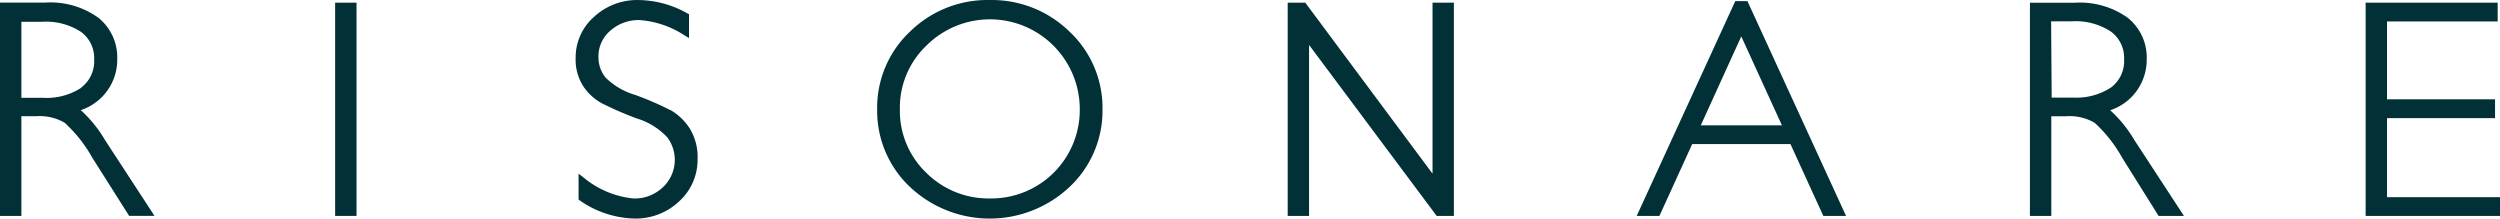 <svg xmlns="http://www.w3.org/2000/svg" width="1355.466" height="118.502" viewBox="0 0 1355.466 118.502"><g style="isolation:isolate"><path d="M14.619,62.121h8.036a26.8,26.8,0,0,1,15.452,3.555A75.894,75.894,0,0,1,53.051,84.582l20,31.58H86.8L59.907,74.95a68.741,68.741,0,0,0-13.09-16.126A28.783,28.783,0,0,0,66.6,31.108,27.515,27.515,0,0,0,56.3,8.691,44.408,44.408,0,0,0,27.608.51H3.028V116.172H14.619Zm32.5-15.452A34.314,34.314,0,0,1,26.21,52.123H14.619V10.911H25.8a34.818,34.818,0,0,1,21.18,5.507,17.676,17.676,0,0,1,7.107,15.1,17.771,17.771,0,0,1-6.972,15" transform="translate(-3.028 0.894)" fill="#013136"/><rect width="11.591" height="115.615" transform="translate(181.707 1.448)" fill="#013136"/><path d="M153.428,59.664a165.1,165.1,0,0,0-18.906-8.181,38.034,38.034,0,0,1-16.254-9.544,17.614,17.614,0,0,1-3.744-11.027A18.169,18.169,0,0,1,120.888,16.7a23.015,23.015,0,0,1,16.025-5.819,51.5,51.5,0,0,1,24.542,8.455l2.163,1.291V7.679l-.809-.4a55.131,55.131,0,0,0-26.8-7.271A34.318,34.318,0,0,0,112.159,9.1a29.216,29.216,0,0,0-10,22.263,26.689,26.689,0,0,0,4.172,15.452,28.677,28.677,0,0,0,10,9.173,189.19,189.19,0,0,0,18.852,8.181A37.408,37.408,0,0,1,151.9,74.546a20.3,20.3,0,0,1-2.418,26.942,22.15,22.15,0,0,1-15.915,6.125A50,50,0,0,1,106.006,95.87l-2.264-1.7v14.006l.62.466a53.894,53.894,0,0,0,29.722,9.843,34.266,34.266,0,0,0,24.18-9.308,30.408,30.408,0,0,0,10-22.981,29.317,29.317,0,0,0-4.38-16.743,30.487,30.487,0,0,0-10.31-9.79" transform="translate(209.952 0.007)" fill="#013136"/><path d="M215.069.012A59.991,59.991,0,0,0,171.79,17.218a56.682,56.682,0,0,0-17.725,42.1A56.676,56.676,0,0,0,171.79,101.3a63.165,63.165,0,0,0,86.655,0,56.661,56.661,0,0,0,17.8-41.994,56.676,56.676,0,0,0-17.823-42.1A60.271,60.271,0,0,0,215.069.012m.309,107.579A47.709,47.709,0,0,1,180.6,93.576a46.363,46.363,0,0,1-14.214-34.26,46.35,46.35,0,0,1,14.17-34.37,48.723,48.723,0,0,1,83.364,34.37,47.967,47.967,0,0,1-47.652,48.279c-.312,0-.624,0-.932,0" transform="translate(321.52 0)" fill="#013136"/><path d="M236.335,23.366l68.785,92.172.409.564h9.324V.461H303.284V93.177l-69-92.716h-9.538V116.082h11.591Z" transform="translate(473.418 0.99)" fill="#013136"/><path d="M344.925.2h-6.648L284.84,116.64h12.316l17.772-38.952H368.2l17.822,38.952h12.322L345.28,1.069Zm18.654,67.339h-44l21.958-48.222Z" transform="translate(602.558 0.423)" fill="#013136"/><path d="M396.08,58.822a28.78,28.78,0,0,0,19.782-27.713A27.512,27.512,0,0,0,405.578,8.7,44.53,44.53,0,0,0,377.089.52H352.547v115.6h11.591V62.078h8.036a26.885,26.885,0,0,1,15.454,3.552,75.567,75.567,0,0,1,14.945,18.963l19.734,31.533h13.752L409.117,74.913a68.771,68.771,0,0,0-13.093-16.126M364.031,10.609h11.182A34.825,34.825,0,0,1,396.487,16.2a17.664,17.664,0,0,1,7.11,15.1,17.766,17.766,0,0,1-7.11,15.2,34.316,34.316,0,0,1-20.606,5.454H364.339Z" transform="translate(748.054 0.947)" fill="#013136"/><path d="M483.2,105.923H421.942V63.063h58.573V52.854H421.938V10.643h60V.46H410.351V116.084H483.2Z" transform="translate(872.268 0.988)" fill="#013136"/></g></svg>